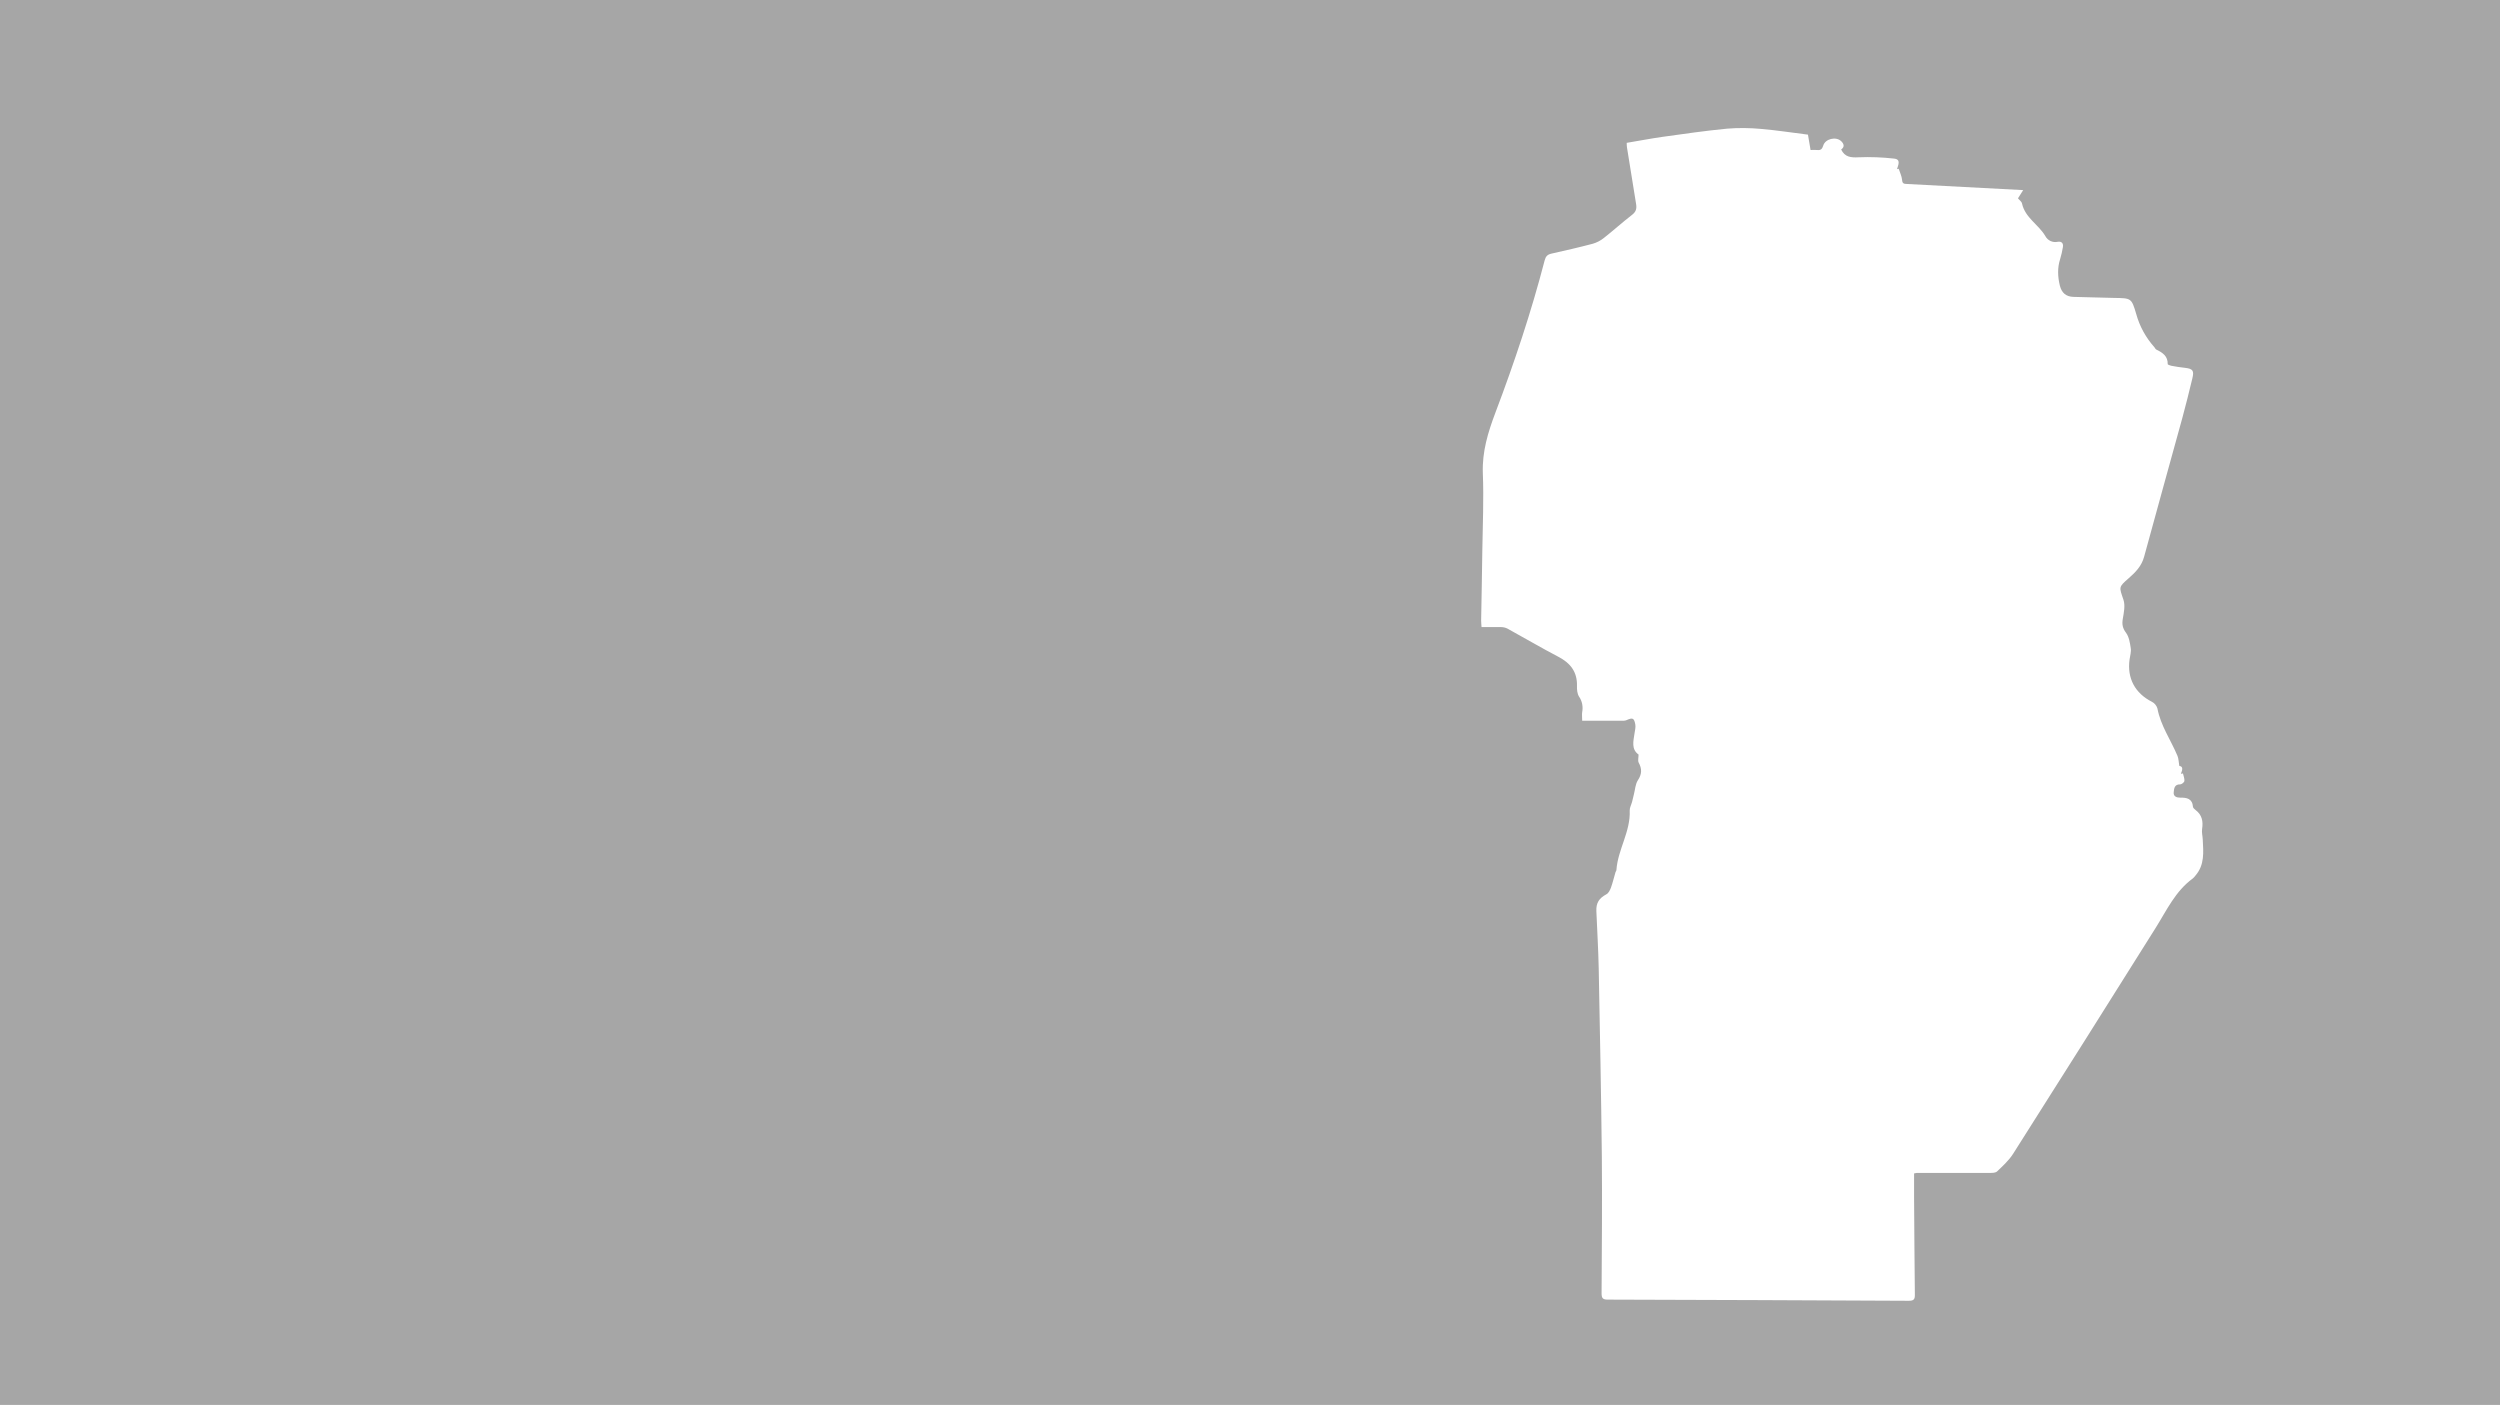 <?xml version="1.0" encoding="UTF-8"?> <svg xmlns="http://www.w3.org/2000/svg" xmlns:xlink="http://www.w3.org/1999/xlink" version="1.1" id="Capa_1" x="0px" y="0px" viewBox="0 0 1920 1080" style="enable-background:new 0 0 1920 1080;" xml:space="preserve"> <style type="text/css"> .st0{clip-path:url(#SVGID_00000000925798151309971200000015819946775194120588_);fill-opacity:0.35;} </style> <g> <defs> <rect id="SVGID_1_" width="1920" height="1079"></rect> </defs> <clipPath id="SVGID_00000087413751710673362100000005415958305227613837_"> <use xlink:href="#SVGID_1_" style="overflow:visible;"></use> </clipPath> <path style="clip-path:url(#SVGID_00000087413751710673362100000005415958305227613837_);fill-opacity:0.35;" d="M1954.4,1079H0V0 h1954.4V1079z M1673.7,588.2c-0.5-3-0.5-5.5-1.4-7.7c-5.1-12.2-12.9-23.1-15.4-36.4c-0.3-1.1-0.9-2.1-1.6-3 c-0.7-0.9-1.6-1.6-2.6-2.1c-13-6.6-19.2-18.1-17.2-32.5c0.4-2.9,1.4-6,0.9-8.8c-0.6-4-1.3-8.6-3.6-11.7c-2.7-3.6-3.2-6.6-2.5-10.7 c0.8-4.8,2-10.3,0.5-14.7c-3.3-9.8-3.9-9.6,3.9-16.4c5.3-4.6,10.1-9.5,12-16.7c9.6-35.5,19.6-70.9,29.3-106.4 c2.8-10.1,5.2-20.2,7.7-30.4c1.5-6.1,0.4-7.5-5.6-8.2c-3.6-0.4-7.1-0.9-10.6-1.6c-1-0.2-2.8-0.9-2.7-1.3c0.1-6.2-4-8.8-8.7-11.1 c-0.7-0.3-1-1.2-1.5-1.8c-6.6-7.4-11.4-16.1-14-25.6c-3.6-12.3-3.9-12.1-17-12.3c-10.5-0.2-20.9-0.5-31.3-0.8 c-5.6-0.2-8.9-3.1-10.3-8.5c-1.7-6.9-2-13.8,0.2-20.6c0.9-3,1.6-6,2.1-9.1c0.5-2.9-0.9-4.6-4-4.1c-1.8,0.4-3.8,0.2-5.5-0.6 c-1.7-0.8-3.1-2.1-4-3.8c-5.2-8.9-15.5-14-17.9-25c-0.3-1.5-2-2.6-3.1-4l4-6.3c-30.3-1.6-59.7-3.2-89.1-4.7 c-2.3-0.1-3.7-0.1-3.9-3.1c-0.3-3-1.7-5.8-2.6-8.6l-1.3,0.3c0.9-3.2,3.2-7.5-2.2-8.1c-9.1-1-18.2-1.4-27.4-1 c-5.8,0.3-10.5-0.1-13.3-6c2.9-2,2.1-4.4,0-6.4c-4-3.8-12.3-1.8-13.8,3.5c-0.8,2.6-1.9,3.6-4.6,3.3c-1.7-0.1-3.4-0.1-5.1,0 c-0.7-4.2-1.4-8-2-11.8c-12.2-1.5-24.1-3.4-36-4.4c-8.7-0.8-17.4-0.9-26.1-0.2c-16.6,1.6-33.1,4-49.6,6.3 c-9.2,1.3-18.3,3.1-27.5,4.6c0.1,1.6,0,2.6,0.2,3.5c2.3,14.5,4.6,28.9,7,43.4c0.6,3.6,0,6-3.1,8.4c-7.4,5.7-14.3,12-21.7,17.8 c-2.5,2-5.4,3.5-8.5,4.4c-10.5,2.8-21.2,5.2-31.8,7.6c-3,0.7-4.3,2.1-5.1,5.1c-10.3,39.7-23.3,78.6-37.8,116.9 c-5.7,15.1-10.3,30-9.7,46.6c0.8,19.9-0.1,39.9-0.4,59.8c-0.2,17.8-0.6,35.5-0.9,53.3c0,1.6,0.2,3.3,0.3,5.1c5.3,0,10.2-0.1,15,0 c1.7,0,3.3,0.4,4.8,1.1c13.1,7.2,26,14.8,39.2,21.7c9.4,4.9,14.6,11.7,14.3,22.5c-0.1,2.7,0.2,5.9,1.6,8.1c1.2,1.7,2,3.7,2.4,5.7 c0.4,2.1,0.4,4.2,0,6.2c-0.3,1.8,0,3.7,0,6.6c10.8,0,21.4,0,32,0c0.8,0,1.5-0.2,2.2-0.5c4.5-2,5.7-1.6,6.6,3.4 c0.4,2.2-0.3,4.6-0.6,6.8c-0.9,6.1-2.6,12.2,3.1,16.3c0,2.4-0.7,4.7,0.1,6.2c2.6,4.8,2.5,8.8-0.6,13.5c-2,3-2.1,7.2-3.1,10.9 c-0.5,1.9-0.9,3.8-1.4,5.8c-0.6,2.2-1.9,4.5-1.8,6.6c0.7,16.2-9.1,29.9-10.2,45.6c0,0.6-0.5,1.1-0.7,1.7c-1.2,4-2.1,8-3.5,11.9 c-0.7,1.9-1.9,4.3-3.5,5.1c-5.6,3-8,6.6-7.7,13c0.6,14.7,1.5,29.3,1.8,43.9c0.9,48.2,1.9,96.5,2.4,144.6c0.3,35,0,69.9-0.2,104.9 c0,3.5,0.7,4.9,4.6,4.9c77.1,0.2,154.2,0.5,231.3,0.9c3.7,0,4.8-1,4.7-4.7c-0.3-25-0.4-49.9-0.6-74.9c0-6,0-12.1,0-18.2 c0.7-0.2,1.4-0.3,2-0.4c18.7,0,37.5,0,56.2,0c1.9,0,4.4,0,5.6-1.2c4.4-4.2,9-8.4,12.2-13.4c36.7-57.8,73.2-115.7,109.6-173.7 c8.4-13.4,15.1-28.1,28.4-37.8c0.8-0.7,1.6-1.5,2.2-2.4c7-8.1,6-17.9,5.5-27.5c-0.1-2.7-0.9-5.5-0.5-8.1c0.9-5.9,0-10.8-5-14.6 c-0.8-0.6-1.9-1.6-2-2.4c-0.5-6.4-4.7-7.2-9.9-7.1c-2.6,0-5.3-0.9-4.9-4.2c0.3-2.8,0.5-6.1,5-6c1.1,0,3.1-1.6,3.2-2.6 c0.2-1.9-0.7-3.9-1.1-5.8l-1.6,0.3C1676.1,591.3,1676.9,588.7,1673.7,588.2z"></path> </g> </svg> 